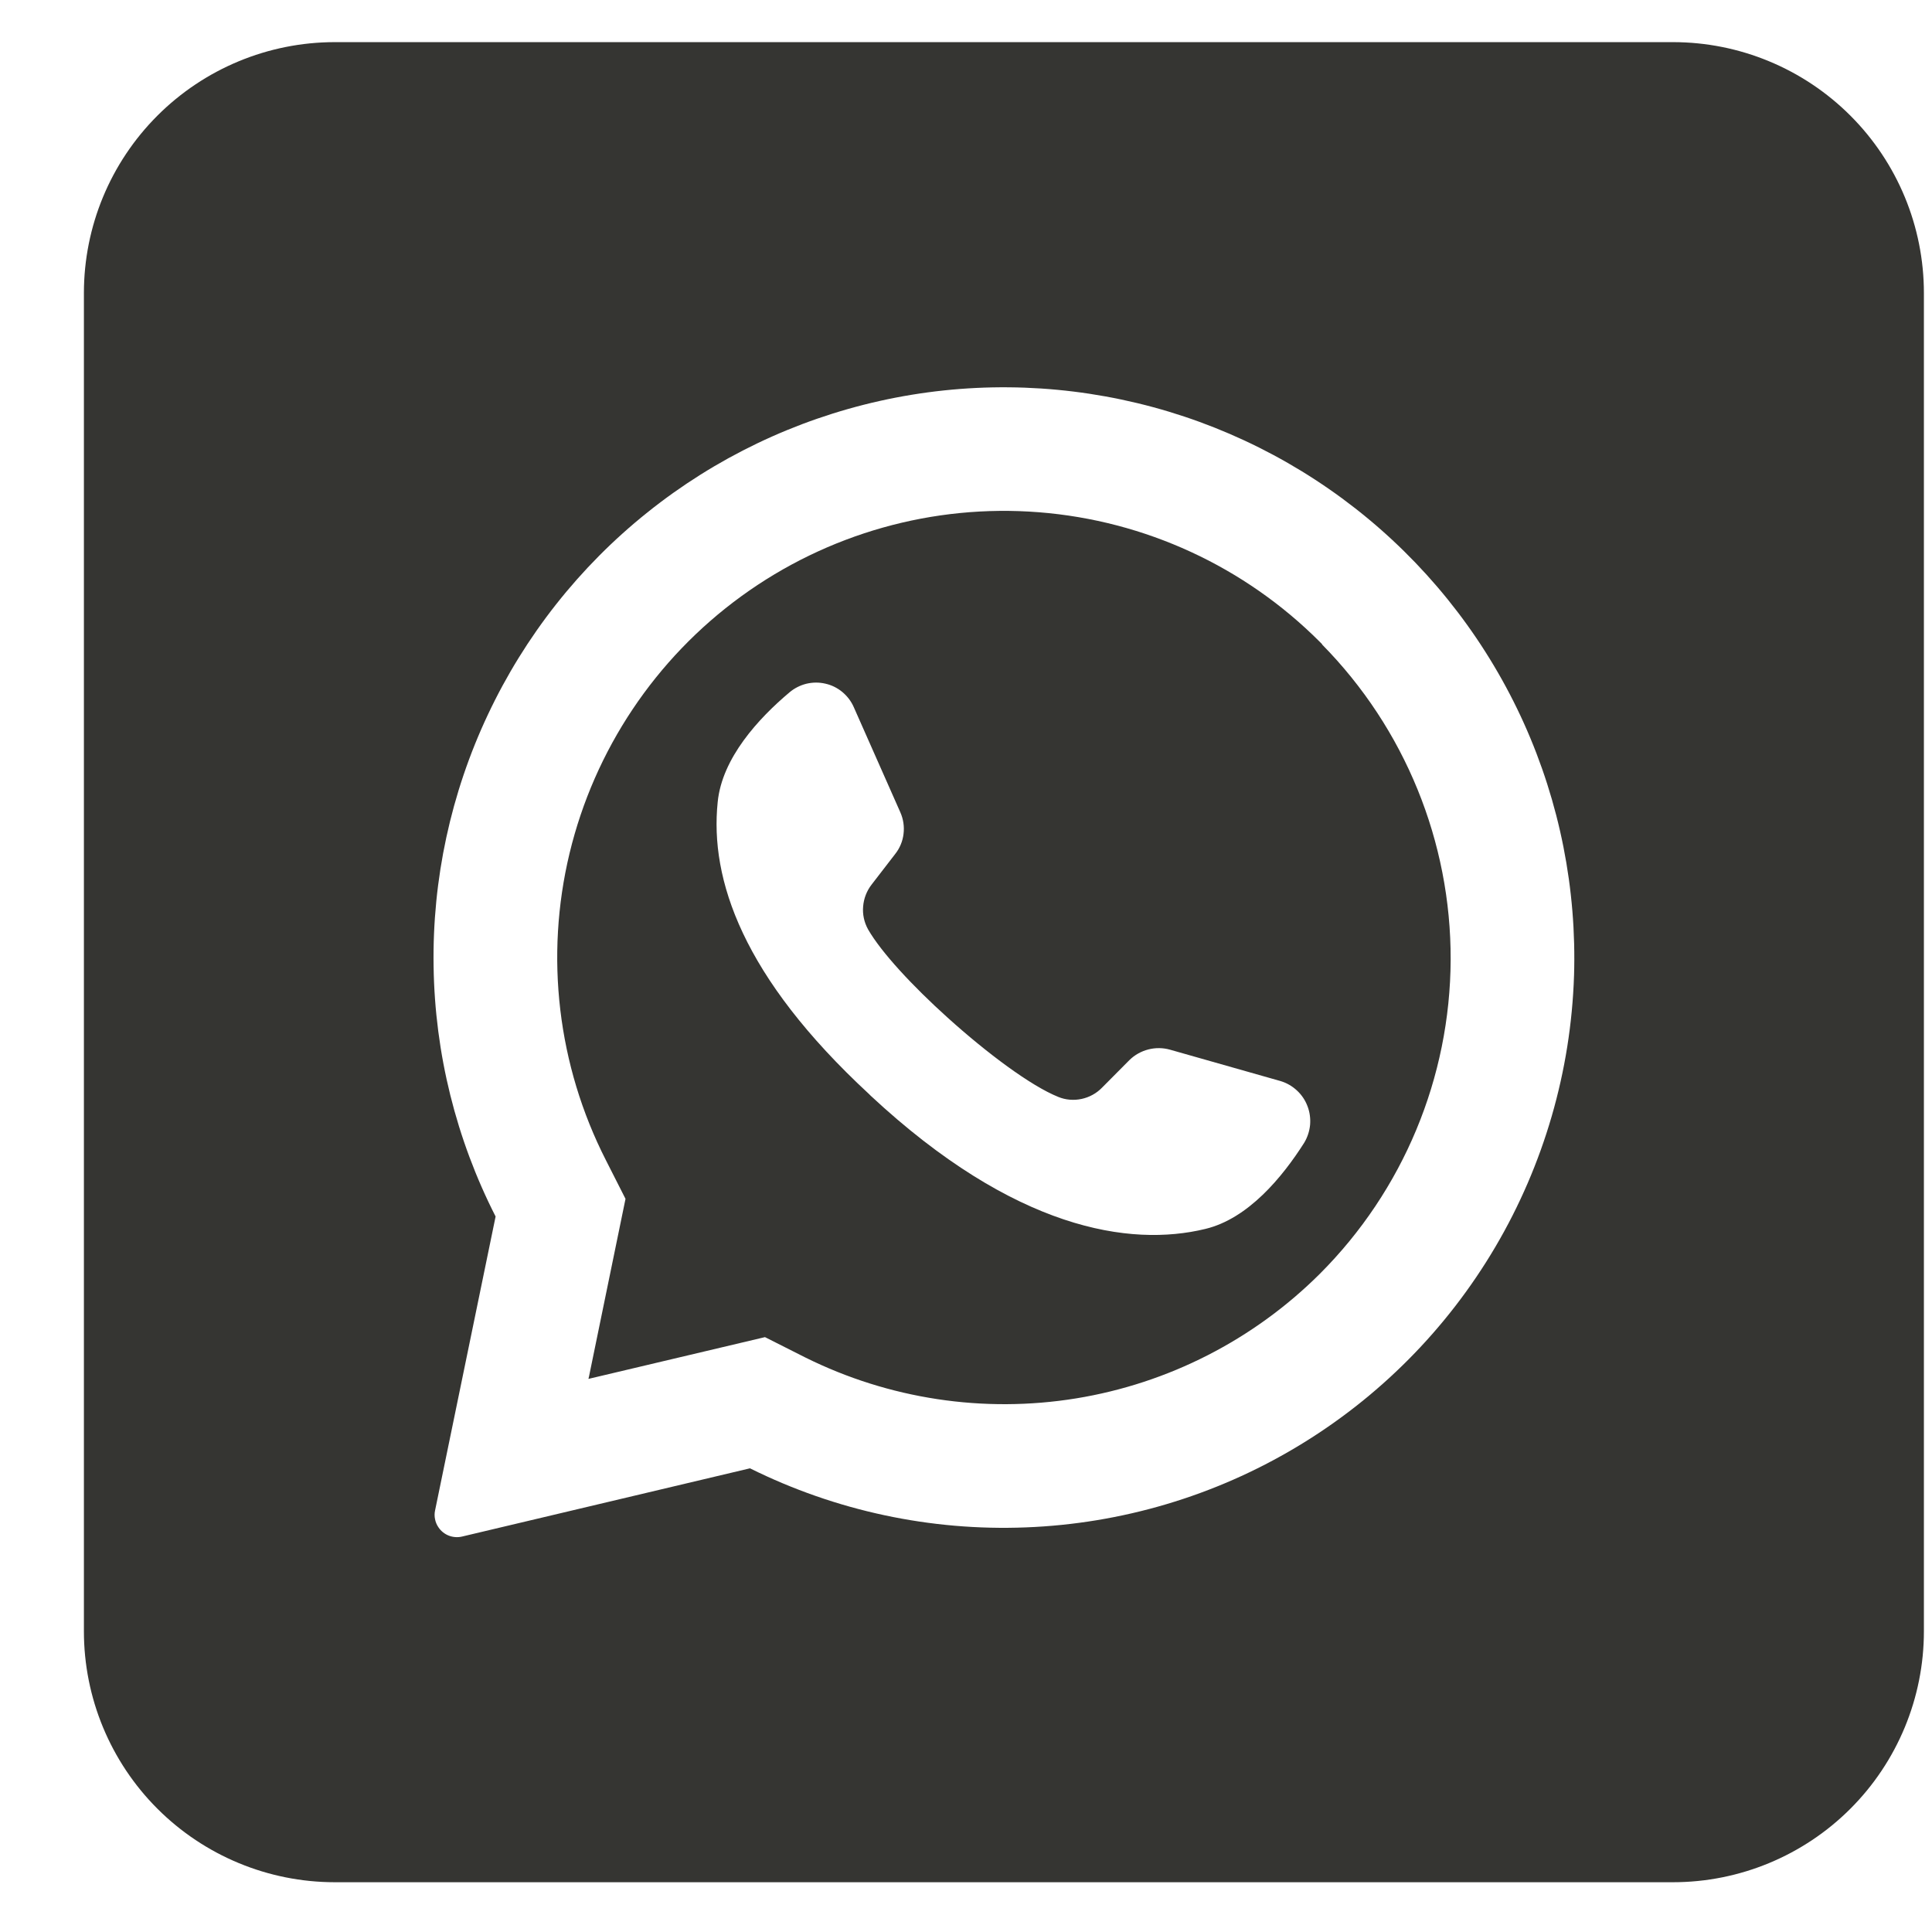 <?xml version="1.0" encoding="UTF-8"?> <svg xmlns="http://www.w3.org/2000/svg" width="21" height="21" viewBox="0 0 21 21" fill="none"><g clip-path="url(#clip0_411_11)"><path d="M14.37 7.001L14.345 6.976C13.528 6.158 12.446 5.659 11.293 5.568C10.141 5.477 8.994 5.801 8.059 6.48C7.124 7.159 6.462 8.15 6.191 9.274C5.921 10.397 6.061 11.581 6.586 12.611L6.799 13.031L6.402 14.963L6.396 14.988L8.315 14.534L8.753 14.755C9.663 15.207 10.692 15.363 11.696 15.2C12.699 15.037 13.626 14.563 14.346 13.846C15.252 12.94 15.763 11.713 15.768 10.431C15.772 9.15 15.27 7.919 14.371 7.006L14.37 7.001ZM14.175 12.423C13.939 12.794 13.568 13.246 13.101 13.358C12.282 13.557 11.027 13.365 9.464 11.91L9.445 11.891C8.071 10.619 7.714 9.558 7.801 8.718C7.848 8.239 8.246 7.808 8.581 7.526C8.634 7.481 8.697 7.449 8.765 7.432C8.832 7.416 8.903 7.415 8.971 7.431C9.039 7.446 9.102 7.477 9.156 7.522C9.209 7.566 9.252 7.622 9.28 7.686L9.786 8.829C9.819 8.903 9.831 8.984 9.821 9.064C9.812 9.144 9.78 9.22 9.73 9.283L9.474 9.615C9.421 9.683 9.389 9.766 9.382 9.852C9.374 9.938 9.393 10.025 9.435 10.101C9.578 10.351 9.921 10.72 10.302 11.063C10.729 11.448 11.203 11.802 11.503 11.923C11.583 11.956 11.671 11.963 11.756 11.945C11.841 11.927 11.919 11.884 11.979 11.822L12.276 11.523C12.333 11.467 12.404 11.427 12.482 11.407C12.56 11.387 12.642 11.388 12.719 11.41L13.92 11.751C13.986 11.771 14.047 11.806 14.098 11.854C14.149 11.901 14.188 11.96 14.212 12.024C14.237 12.089 14.246 12.159 14.24 12.228C14.233 12.297 14.211 12.364 14.175 12.423Z" fill="#353532"></path><path d="M18.185 0.458H3.639C2.916 0.458 2.222 0.746 1.711 1.257C1.199 1.769 0.912 2.462 0.912 3.186L0.912 17.731C0.912 18.454 1.199 19.148 1.711 19.66C2.222 20.171 2.916 20.459 3.639 20.459H18.185C18.908 20.459 19.602 20.171 20.113 19.66C20.625 19.148 20.912 18.454 20.912 17.731V3.186C20.912 2.462 20.625 1.769 20.113 1.257C19.602 0.746 18.908 0.458 18.185 0.458ZM17.109 10.606C17.075 11.644 16.781 12.658 16.254 13.553C15.727 14.448 14.984 15.196 14.092 15.729C13.201 16.262 12.189 16.562 11.152 16.602C10.114 16.643 9.082 16.422 8.152 15.96L5.021 16.702C4.974 16.713 4.924 16.709 4.879 16.692C4.833 16.674 4.794 16.643 4.767 16.603C4.748 16.576 4.735 16.546 4.729 16.514C4.722 16.482 4.722 16.449 4.729 16.418L5.387 13.223C4.958 12.381 4.727 11.451 4.713 10.505C4.698 9.56 4.9 8.623 5.303 7.768C5.706 6.912 6.299 6.16 7.038 5.569C7.776 4.978 8.64 4.564 9.563 4.358C10.486 4.152 11.444 4.161 12.363 4.382C13.282 4.603 14.139 5.032 14.867 5.635C15.595 6.238 16.176 7 16.565 7.863C16.953 8.725 17.139 9.664 17.109 10.61V10.606Z" fill="#353532"></path></g><defs><clipPath id="clip0_411_11"><rect width="20" height="20" fill="white" transform="translate(0.912 0.458)"></rect></clipPath></defs></svg> 